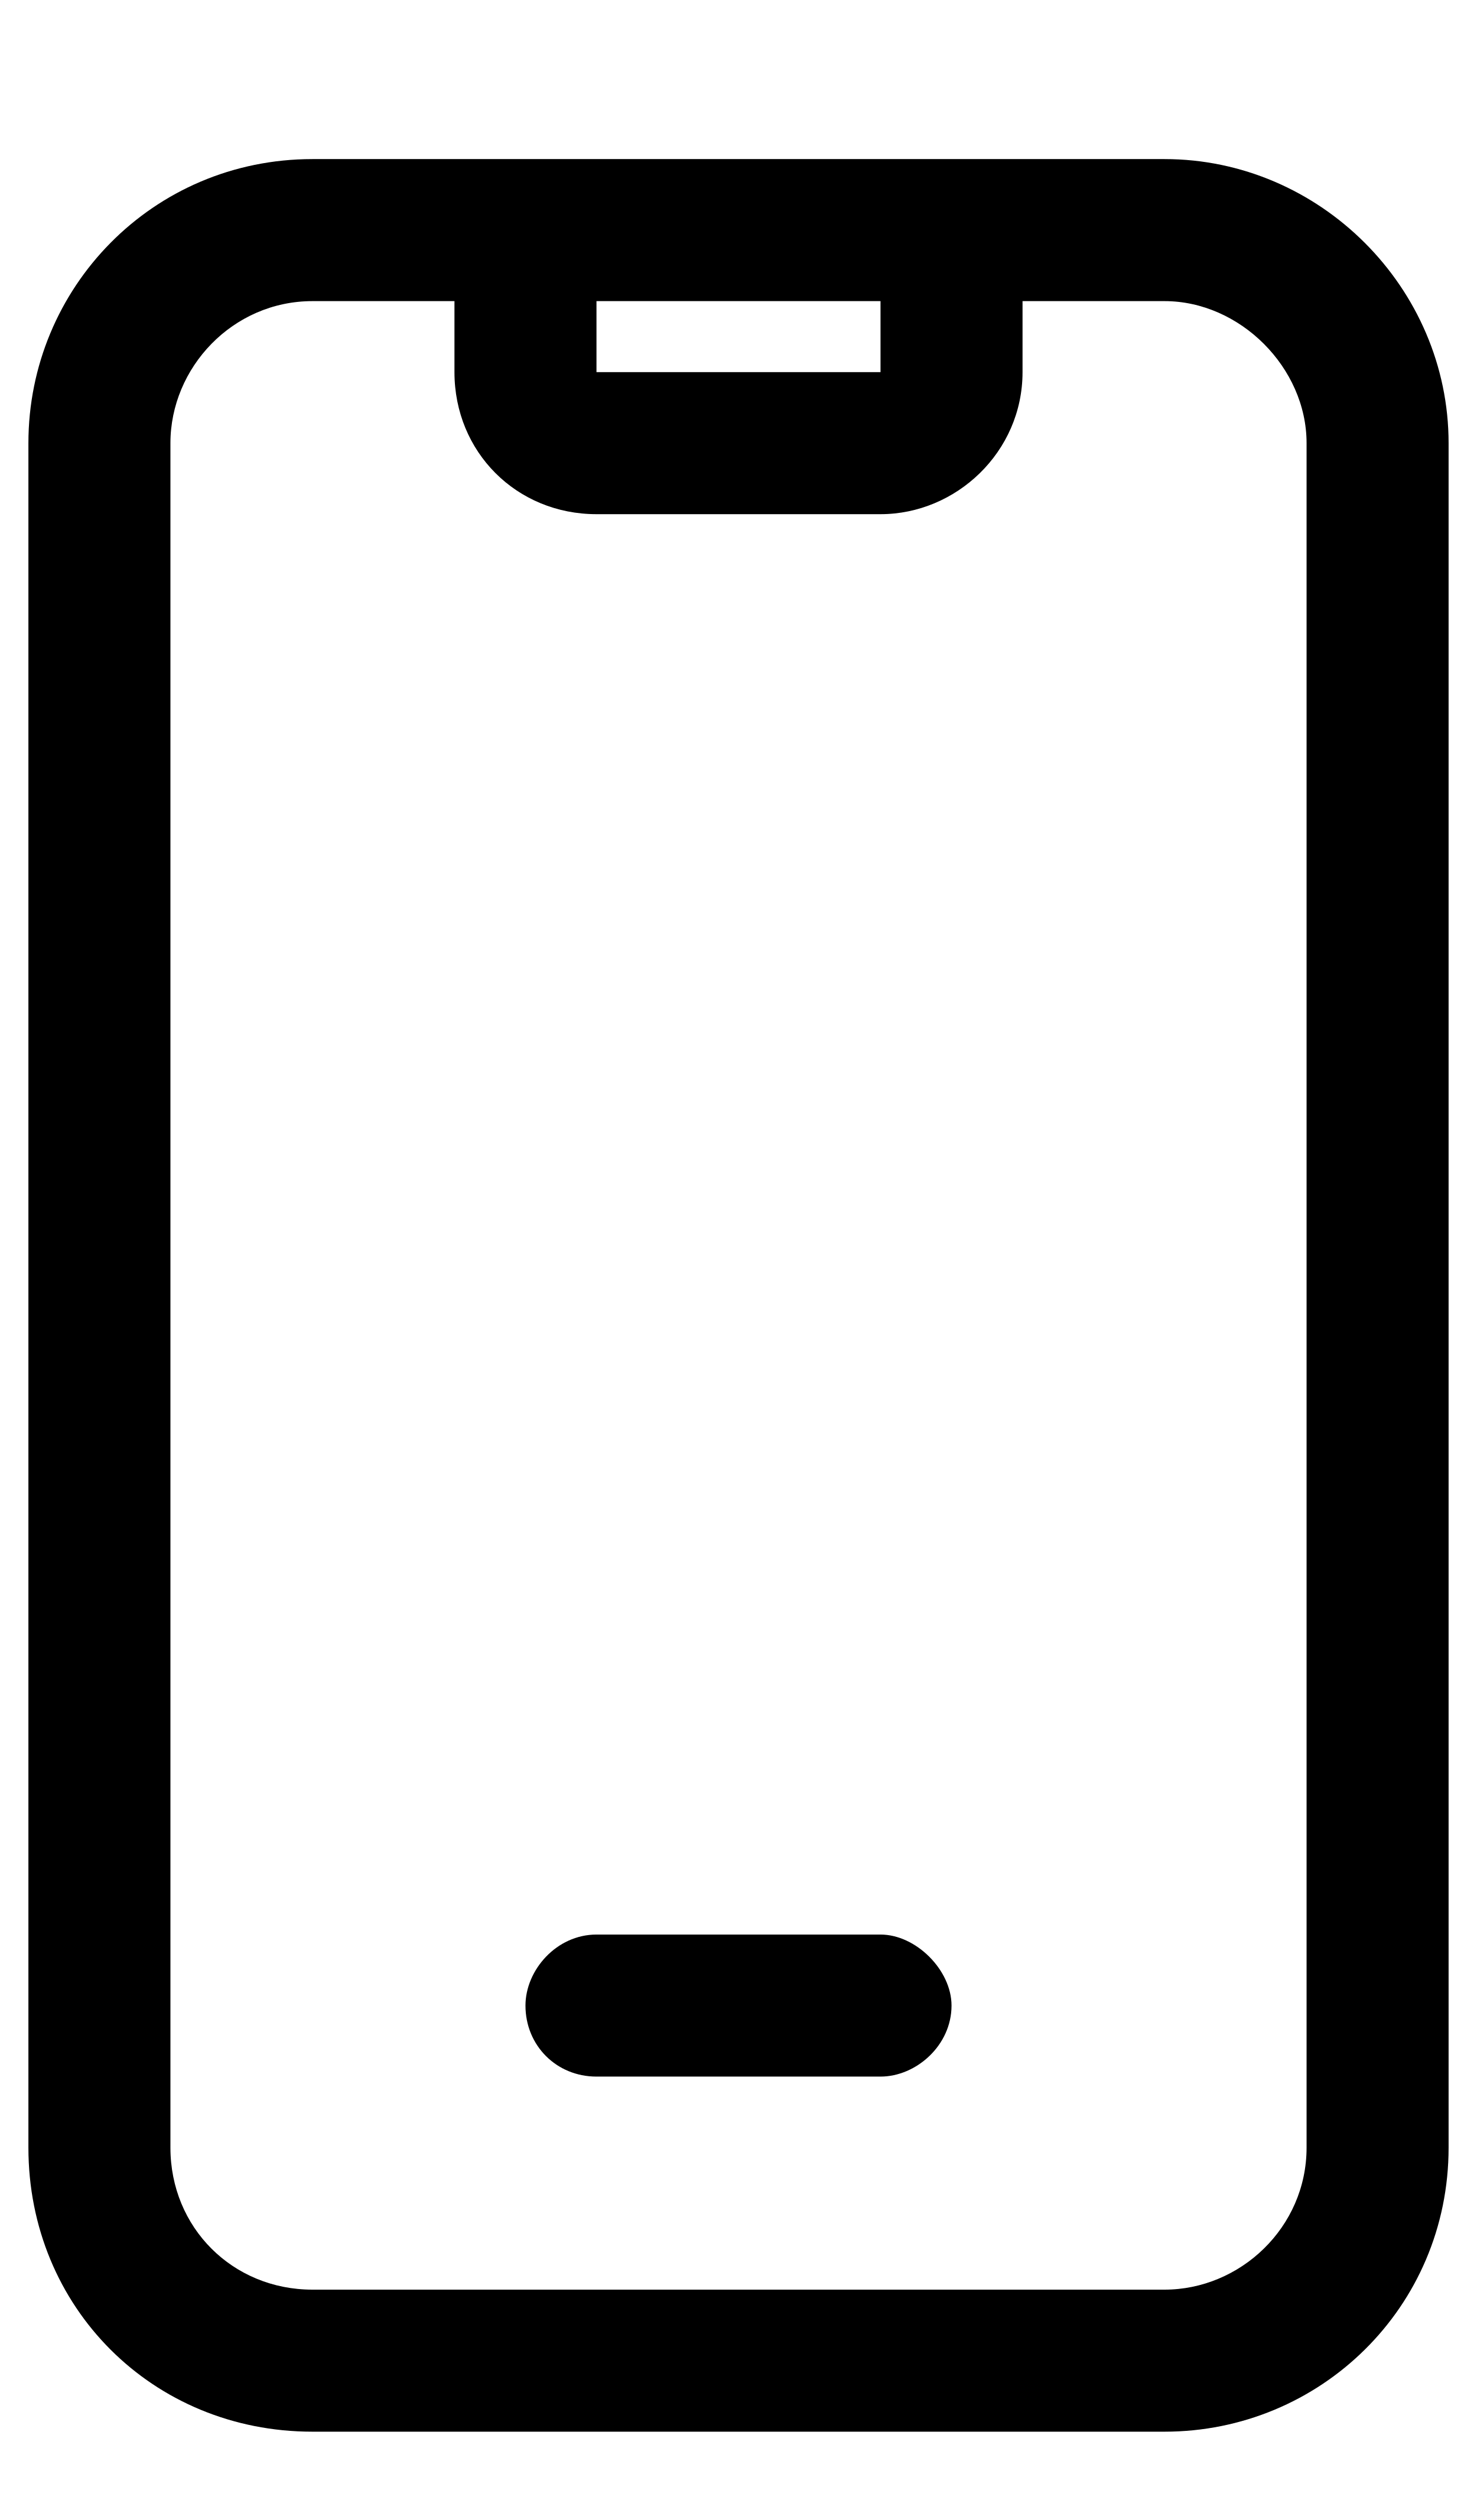 <svg width="13" height="22" viewBox="0 0 13 22" fill="none" xmlns="http://www.w3.org/2000/svg">
<g clip-path="url(#clip0_6001_2193)">
<g clip-path="url(#clip1_6001_2193)">
<g clip-path="url(#clip2_6001_2193)">
<path d="M10.25 1.4C11.617 1.4 12.75 2.533 12.75 3.9V18.9C12.75 20.307 11.617 21.4 10.25 21.4H2.75C1.344 21.4 0.25 20.307 0.25 18.9V3.9C0.25 2.533 1.344 1.4 2.75 1.4H10.25ZM5.25 2.65V3.275H7.75V2.65H5.25ZM11.5 18.9V3.9C11.5 3.236 10.914 2.65 10.25 2.65H9V3.275C9 3.979 8.414 4.525 7.75 4.525H5.25C4.547 4.525 4 3.979 4 3.275V2.65H2.75C2.047 2.65 1.5 3.236 1.5 3.9V18.9C1.5 19.604 2.047 20.15 2.75 20.15H10.25C10.914 20.15 11.5 19.604 11.5 18.9ZM7.75 17.025C8.062 17.025 8.375 17.338 8.375 17.65C8.375 18.002 8.062 18.275 7.75 18.275H5.25C4.898 18.275 4.625 18.002 4.625 17.65C4.625 17.338 4.898 17.025 5.25 17.025H7.75Z" fill="black"/>
</g>
</g>
</g>
<defs>
<clipPath id="clip0_6001_2193">
<rect width="13" height="21" fill="white" transform="translate(0 0.9)"/>
</clipPath>
<clipPath id="clip1_6001_2193">
<rect width="13" height="21" fill="white" transform="translate(0 0.9)"/>
</clipPath>
<clipPath id="clip2_6001_2193">
<rect width="13" height="21" fill="white" transform="translate(0 0.9)"/>
</clipPath>
</defs>
</svg>
